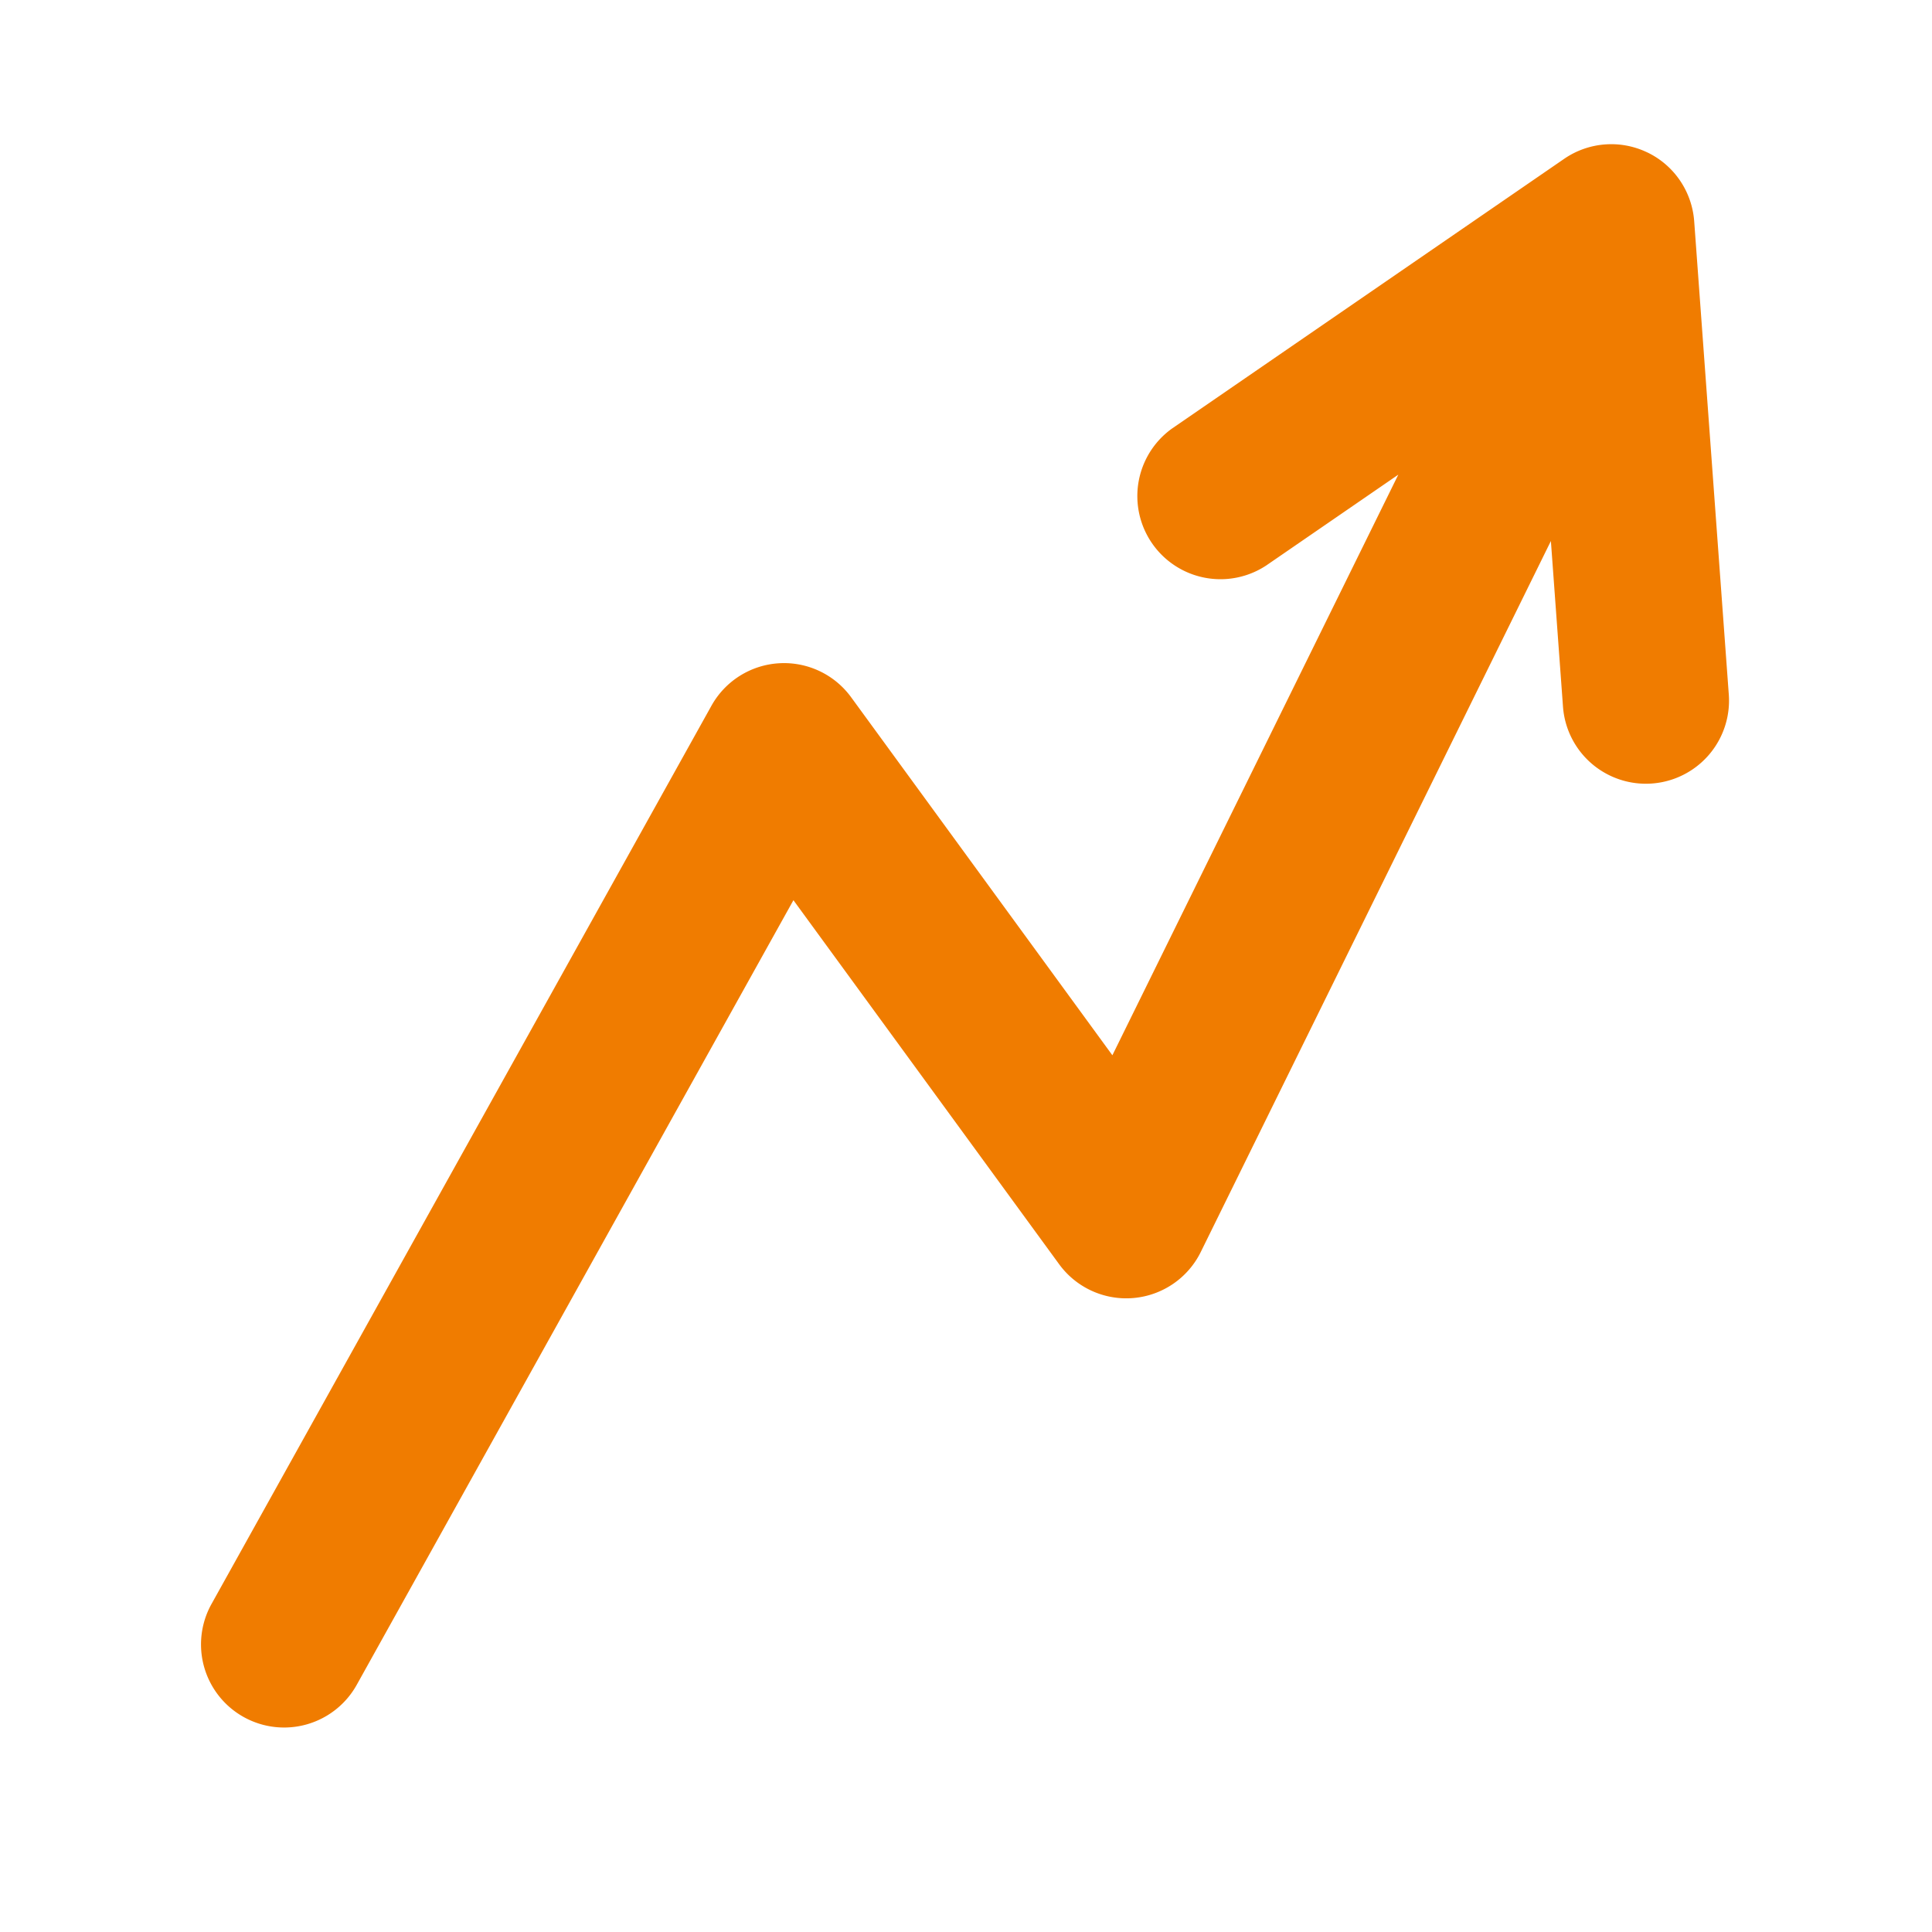 <svg xmlns="http://www.w3.org/2000/svg" fill="none" viewBox="0 0 34 34"><path fill="#F07C00" fill-rule="evenodd" d="M28.99 2.682c.472.226.786.689.825 1.211l.609 8.33a1.462 1.462 0 0 1-2.918.213l-.213-2.915-6.161 12.511a1.462 1.462 0 0 1-2.493.216l-4.676-6.406L6.278 29.65a1.462 1.462 0 1 1-2.556-1.422l8.797-15.806a1.462 1.462 0 0 1 2.46-.151l4.597 6.3 5.032-10.218-2.328 1.601a1.463 1.463 0 0 1-1.658-2.41l6.905-4.749c.432-.297.99-.34 1.462-.113Z" clip-rule="evenodd"/></svg>